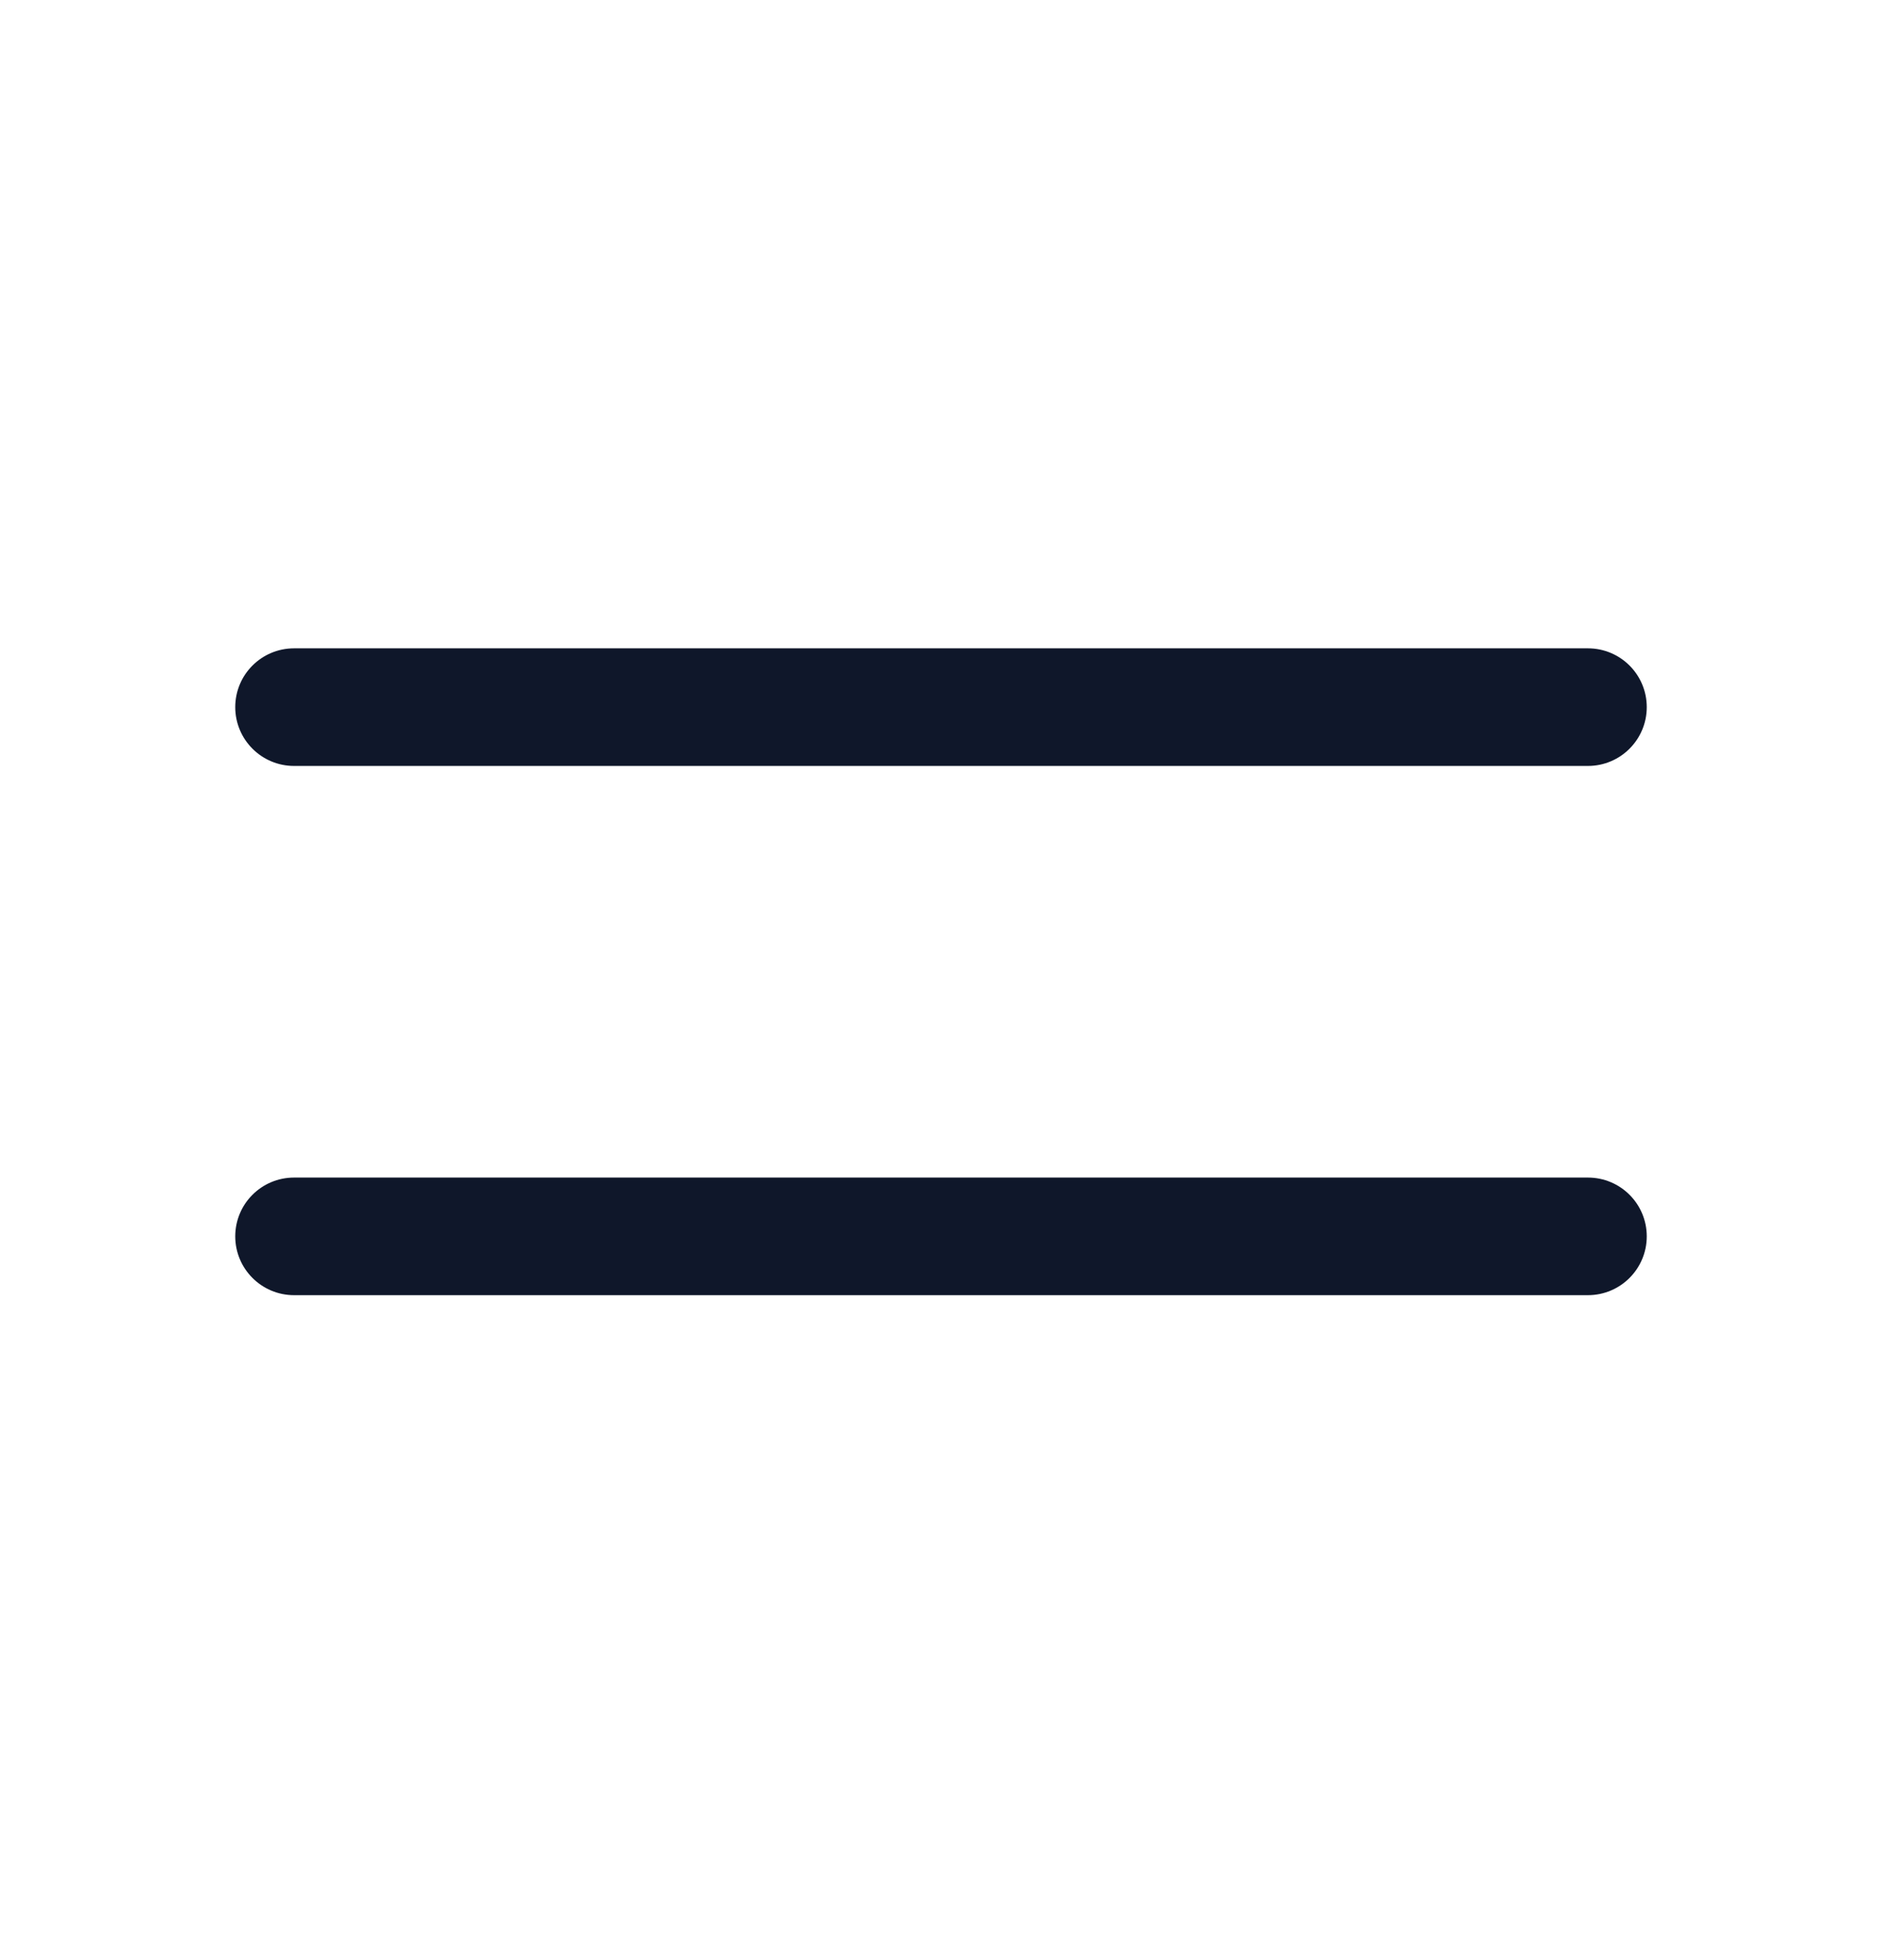 <svg width="24" height="25" viewBox="0 0 24 25" fill="none" xmlns="http://www.w3.org/2000/svg">
<path fill-rule="evenodd" clip-rule="evenodd" d="M3 9.019C3 8.604 3.336 8.269 3.75 8.269H20.25C20.664 8.269 21 8.604 21 9.019C21 9.433 20.664 9.769 20.25 9.769H3.75C3.336 9.769 3 9.433 3 9.019ZM3 15.769C3 15.354 3.336 15.019 3.75 15.019H20.25C20.664 15.019 21 15.354 21 15.769C21 16.183 20.664 16.519 20.25 16.519H3.75C3.336 16.519 3 16.183 3 15.769Z" fill="#0F172A"/>
</svg>
